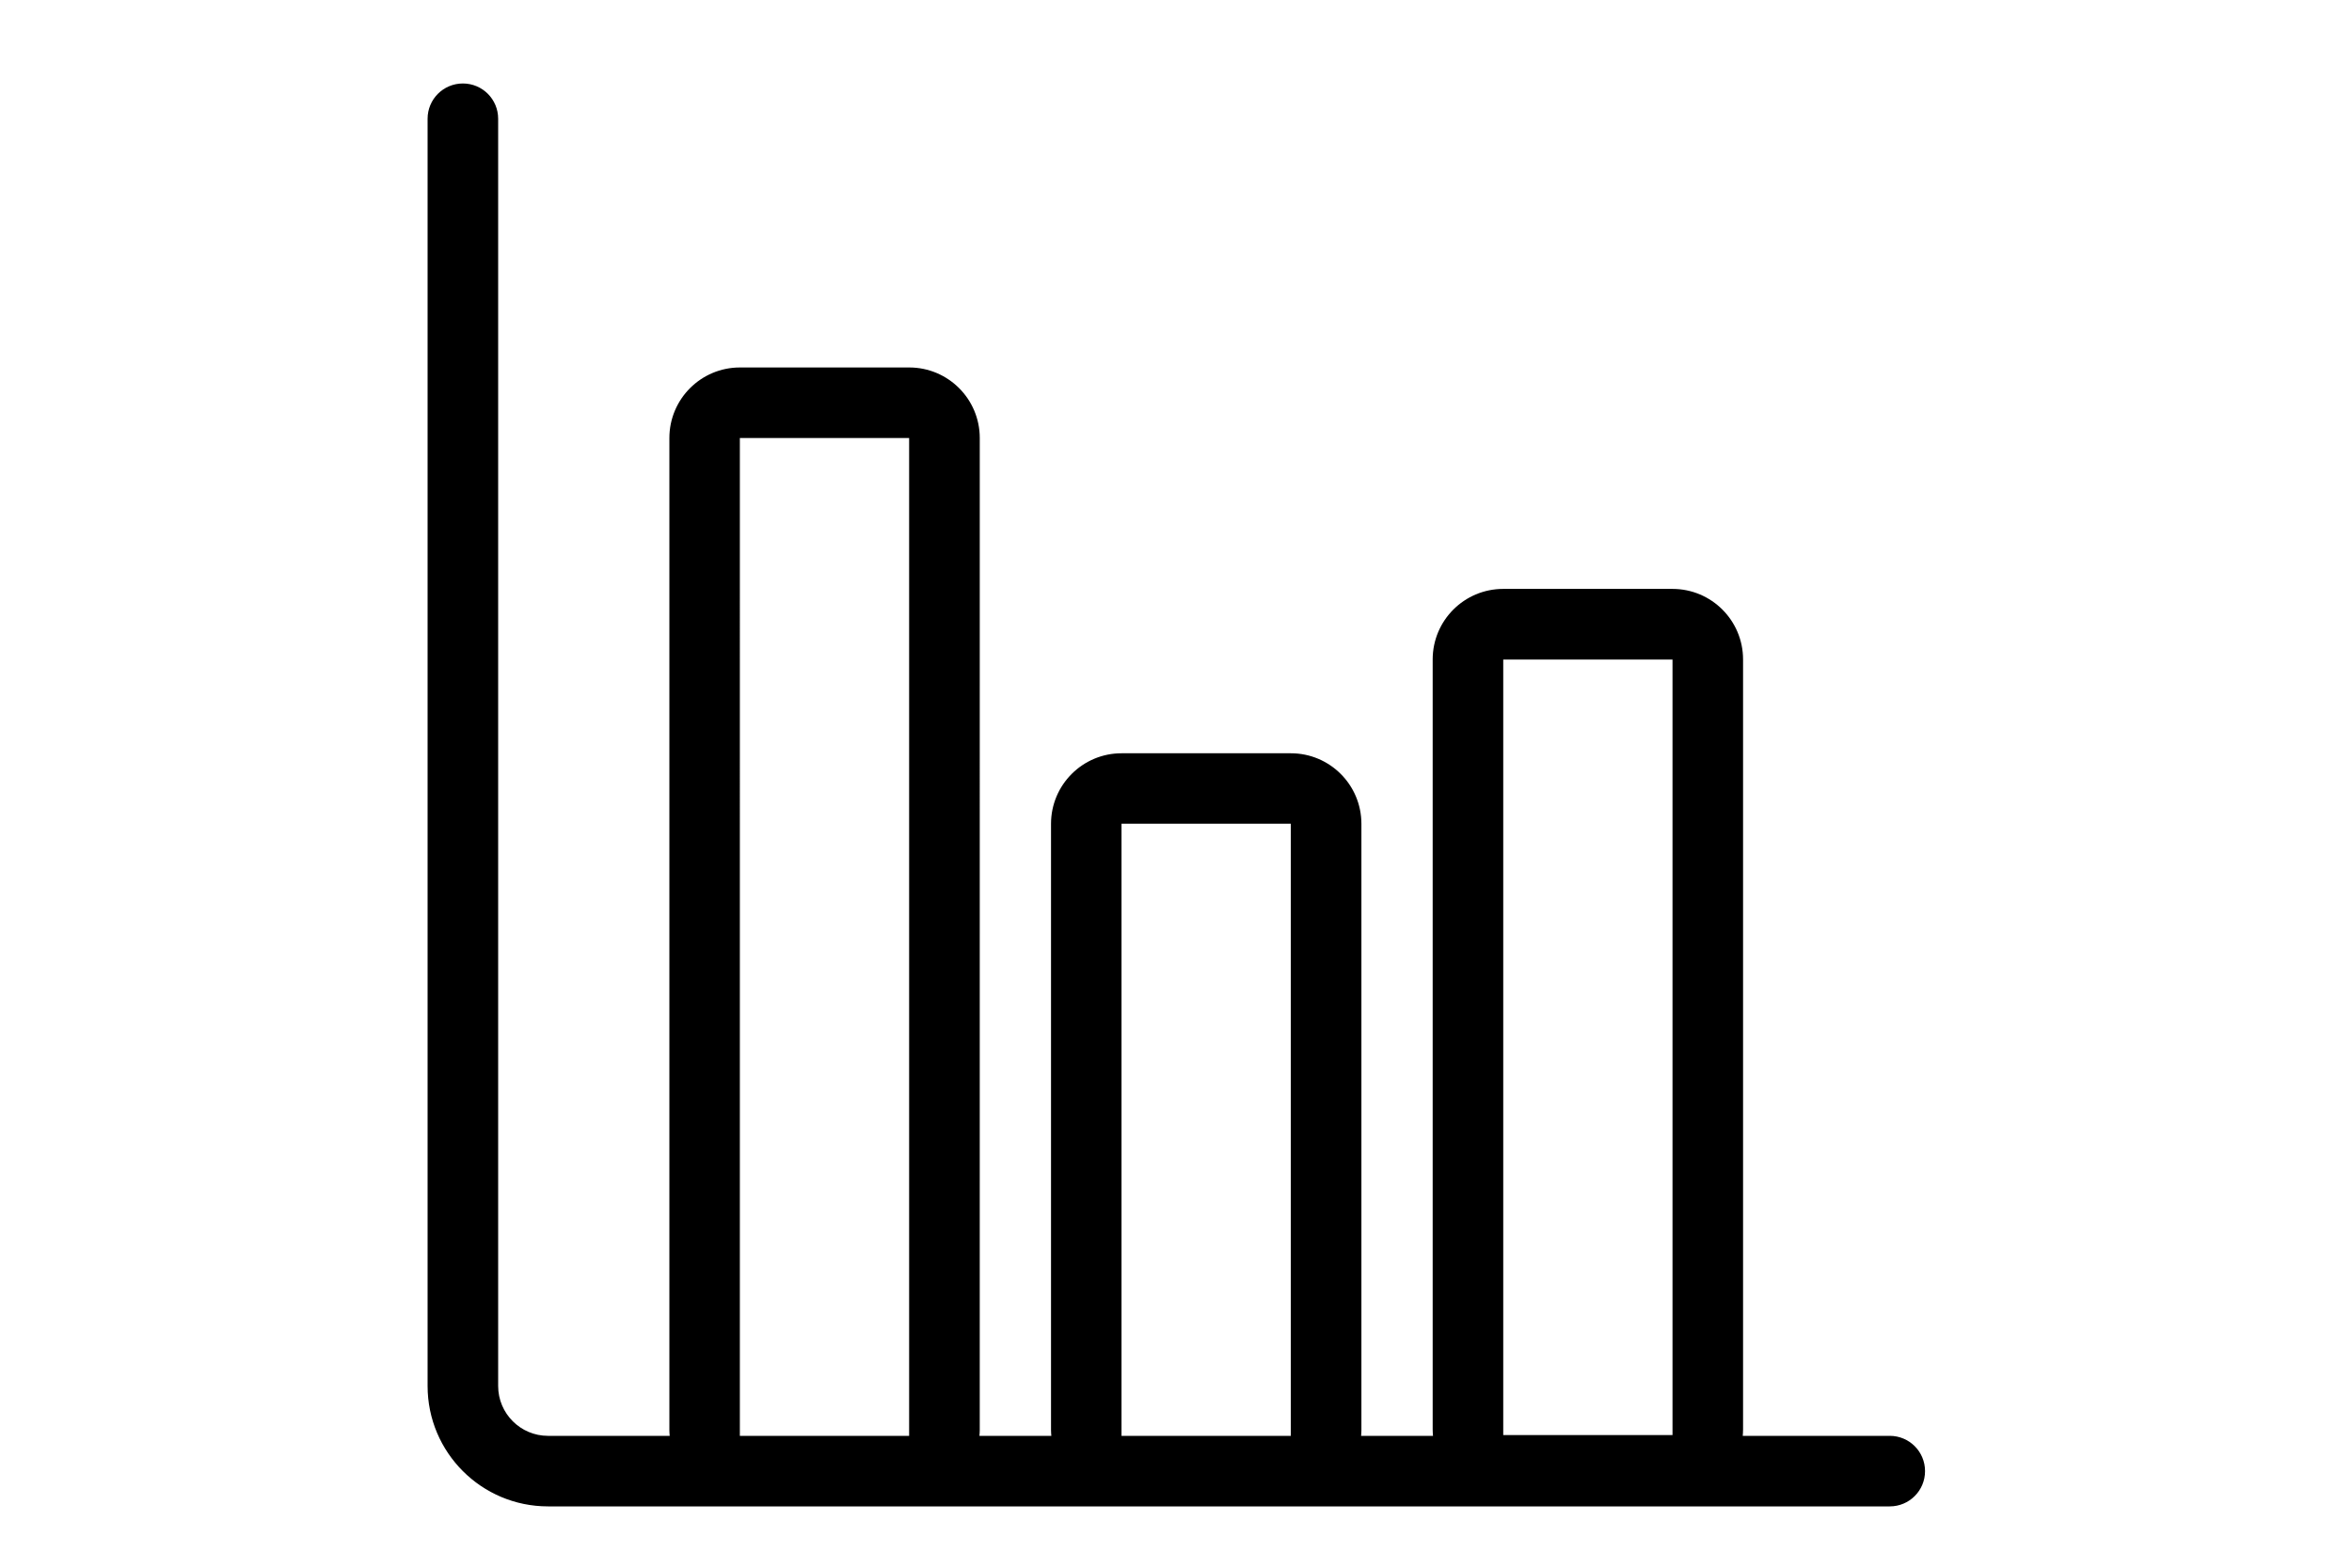 <?xml version="1.0" encoding="UTF-8"?>
<svg id="a" data-name="Ebene 1" xmlns="http://www.w3.org/2000/svg" width="300" height="200" viewBox="0 0 300 200">
  <path d="M241.03,183.18h-18.74c.02-.27.04-.54.04-.82v-98.23c0-4.97-4.03-9-9-9h-21.59c-4.97,0-9,4.03-9,9v98.23c0,.28.02.55.04.82h-9.17c.02-.24.04-.47.04-.71v-77.37c0-4.97-4.03-9-9-9h-21.59c-4.97,0-9,4.03-9,9v77.37c0,.24.02.48.04.71h-9.17c.02-.24.04-.47.04-.71V55.88c0-4.97-4.03-9-9-9h-21.59c-4.97,0-9,4.03-9,9v126.59c0,.24.02.48.04.71h-15.52c-3.51,0-6.36-2.85-6.36-6.36V15.15c0-2.49-2.01-4.5-4.5-4.5s-4.5,2.01-4.5,4.5v161.67c0,8.48,6.88,15.36,15.36,15.36h171.14c2.49,0,4.5-2.01,4.5-4.5s-2.01-4.5-4.5-4.5ZM115.96,183.18h-21.59V55.88h21.59v127.3ZM164.64,183.18h-21.59v-78.09h21.59v78.09ZM213.33,183.08h-21.59v-98.94h21.59v98.94Z"/>
</svg>